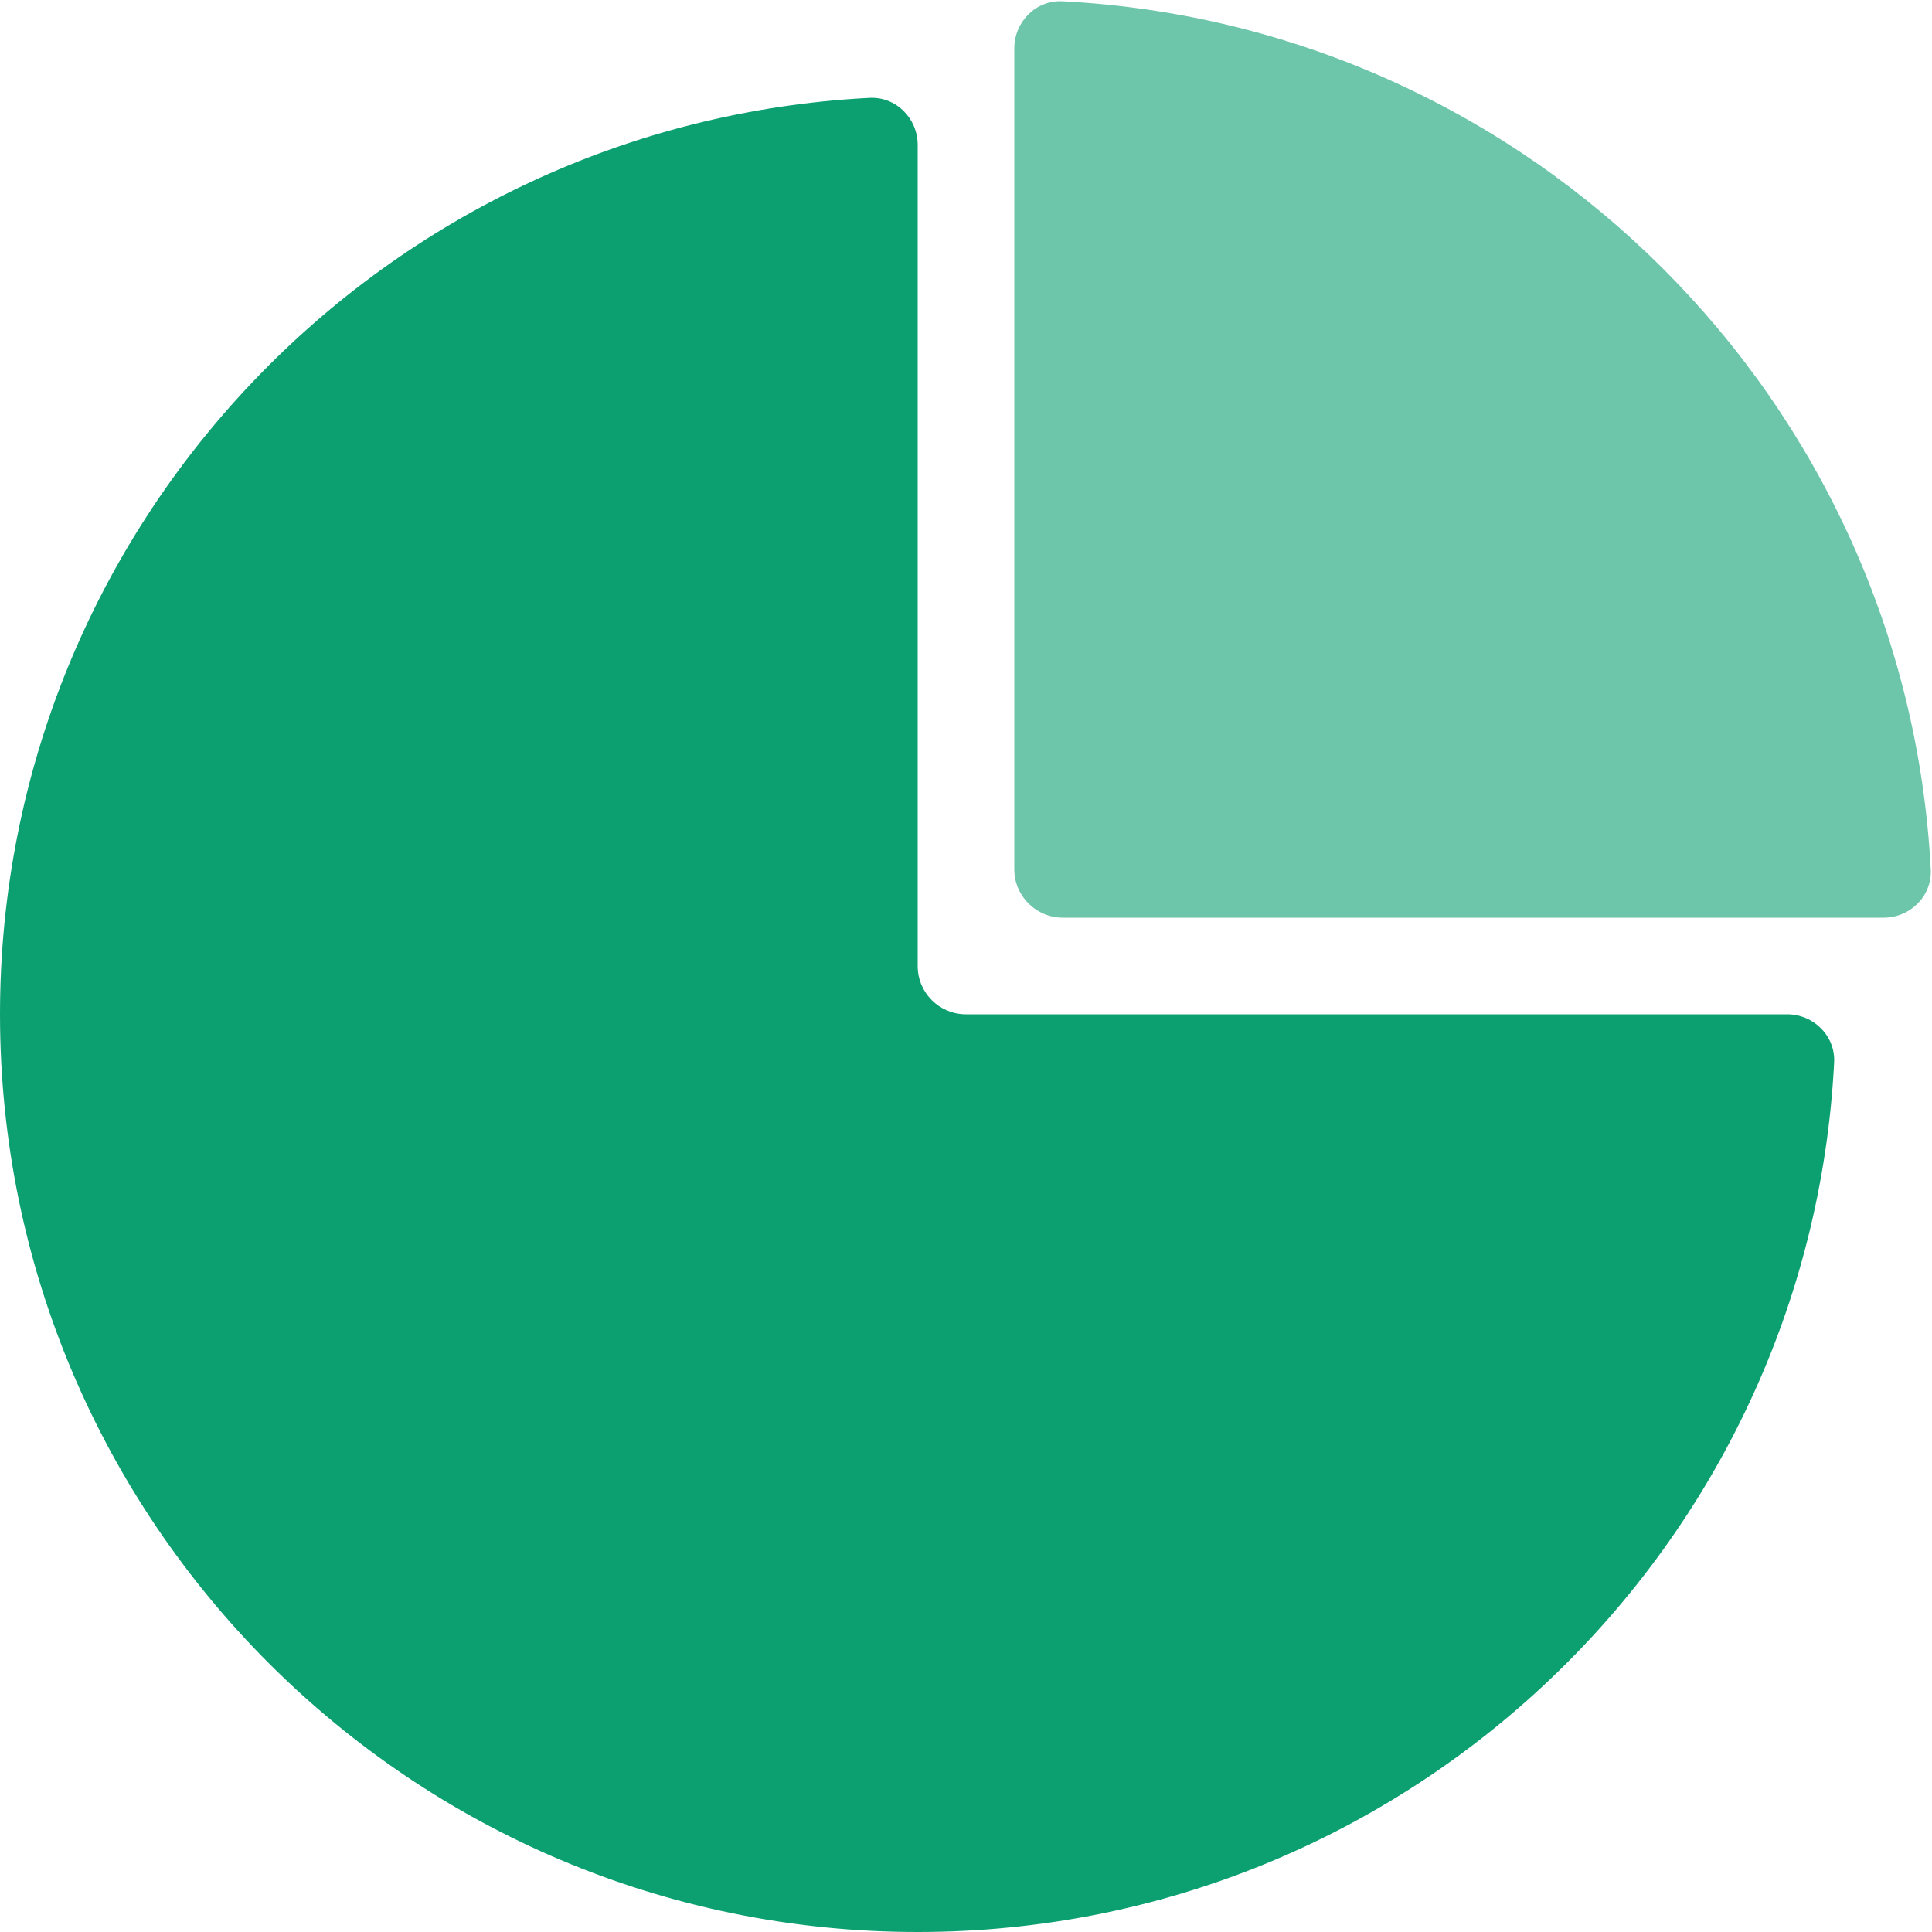 <svg width="40" height="40" viewBox="0 0 40 40" fill="none" xmlns="http://www.w3.org/2000/svg"><path d="M36.999 21c.552 0 1.004.448.975 1-.52 10.028-8.816 18-18.974 18C8.507 40 0 31.493 0 21 0 10.842 7.972 2.546 18 2.026c.552-.029 1 .423 1 .975v17.001c0 .552.447.998.999.998h17z" fill="#0CA071"/><path opacity=".6" d="M39.974 18c.029.552-.425 1-.977 1H22.004C21.45 19 21 18.55 21 17.998V1.003c0-.552.448-1.006 1-.977C31.697.529 39.47 8.303 39.974 18z" fill="#0CA071"/></svg>